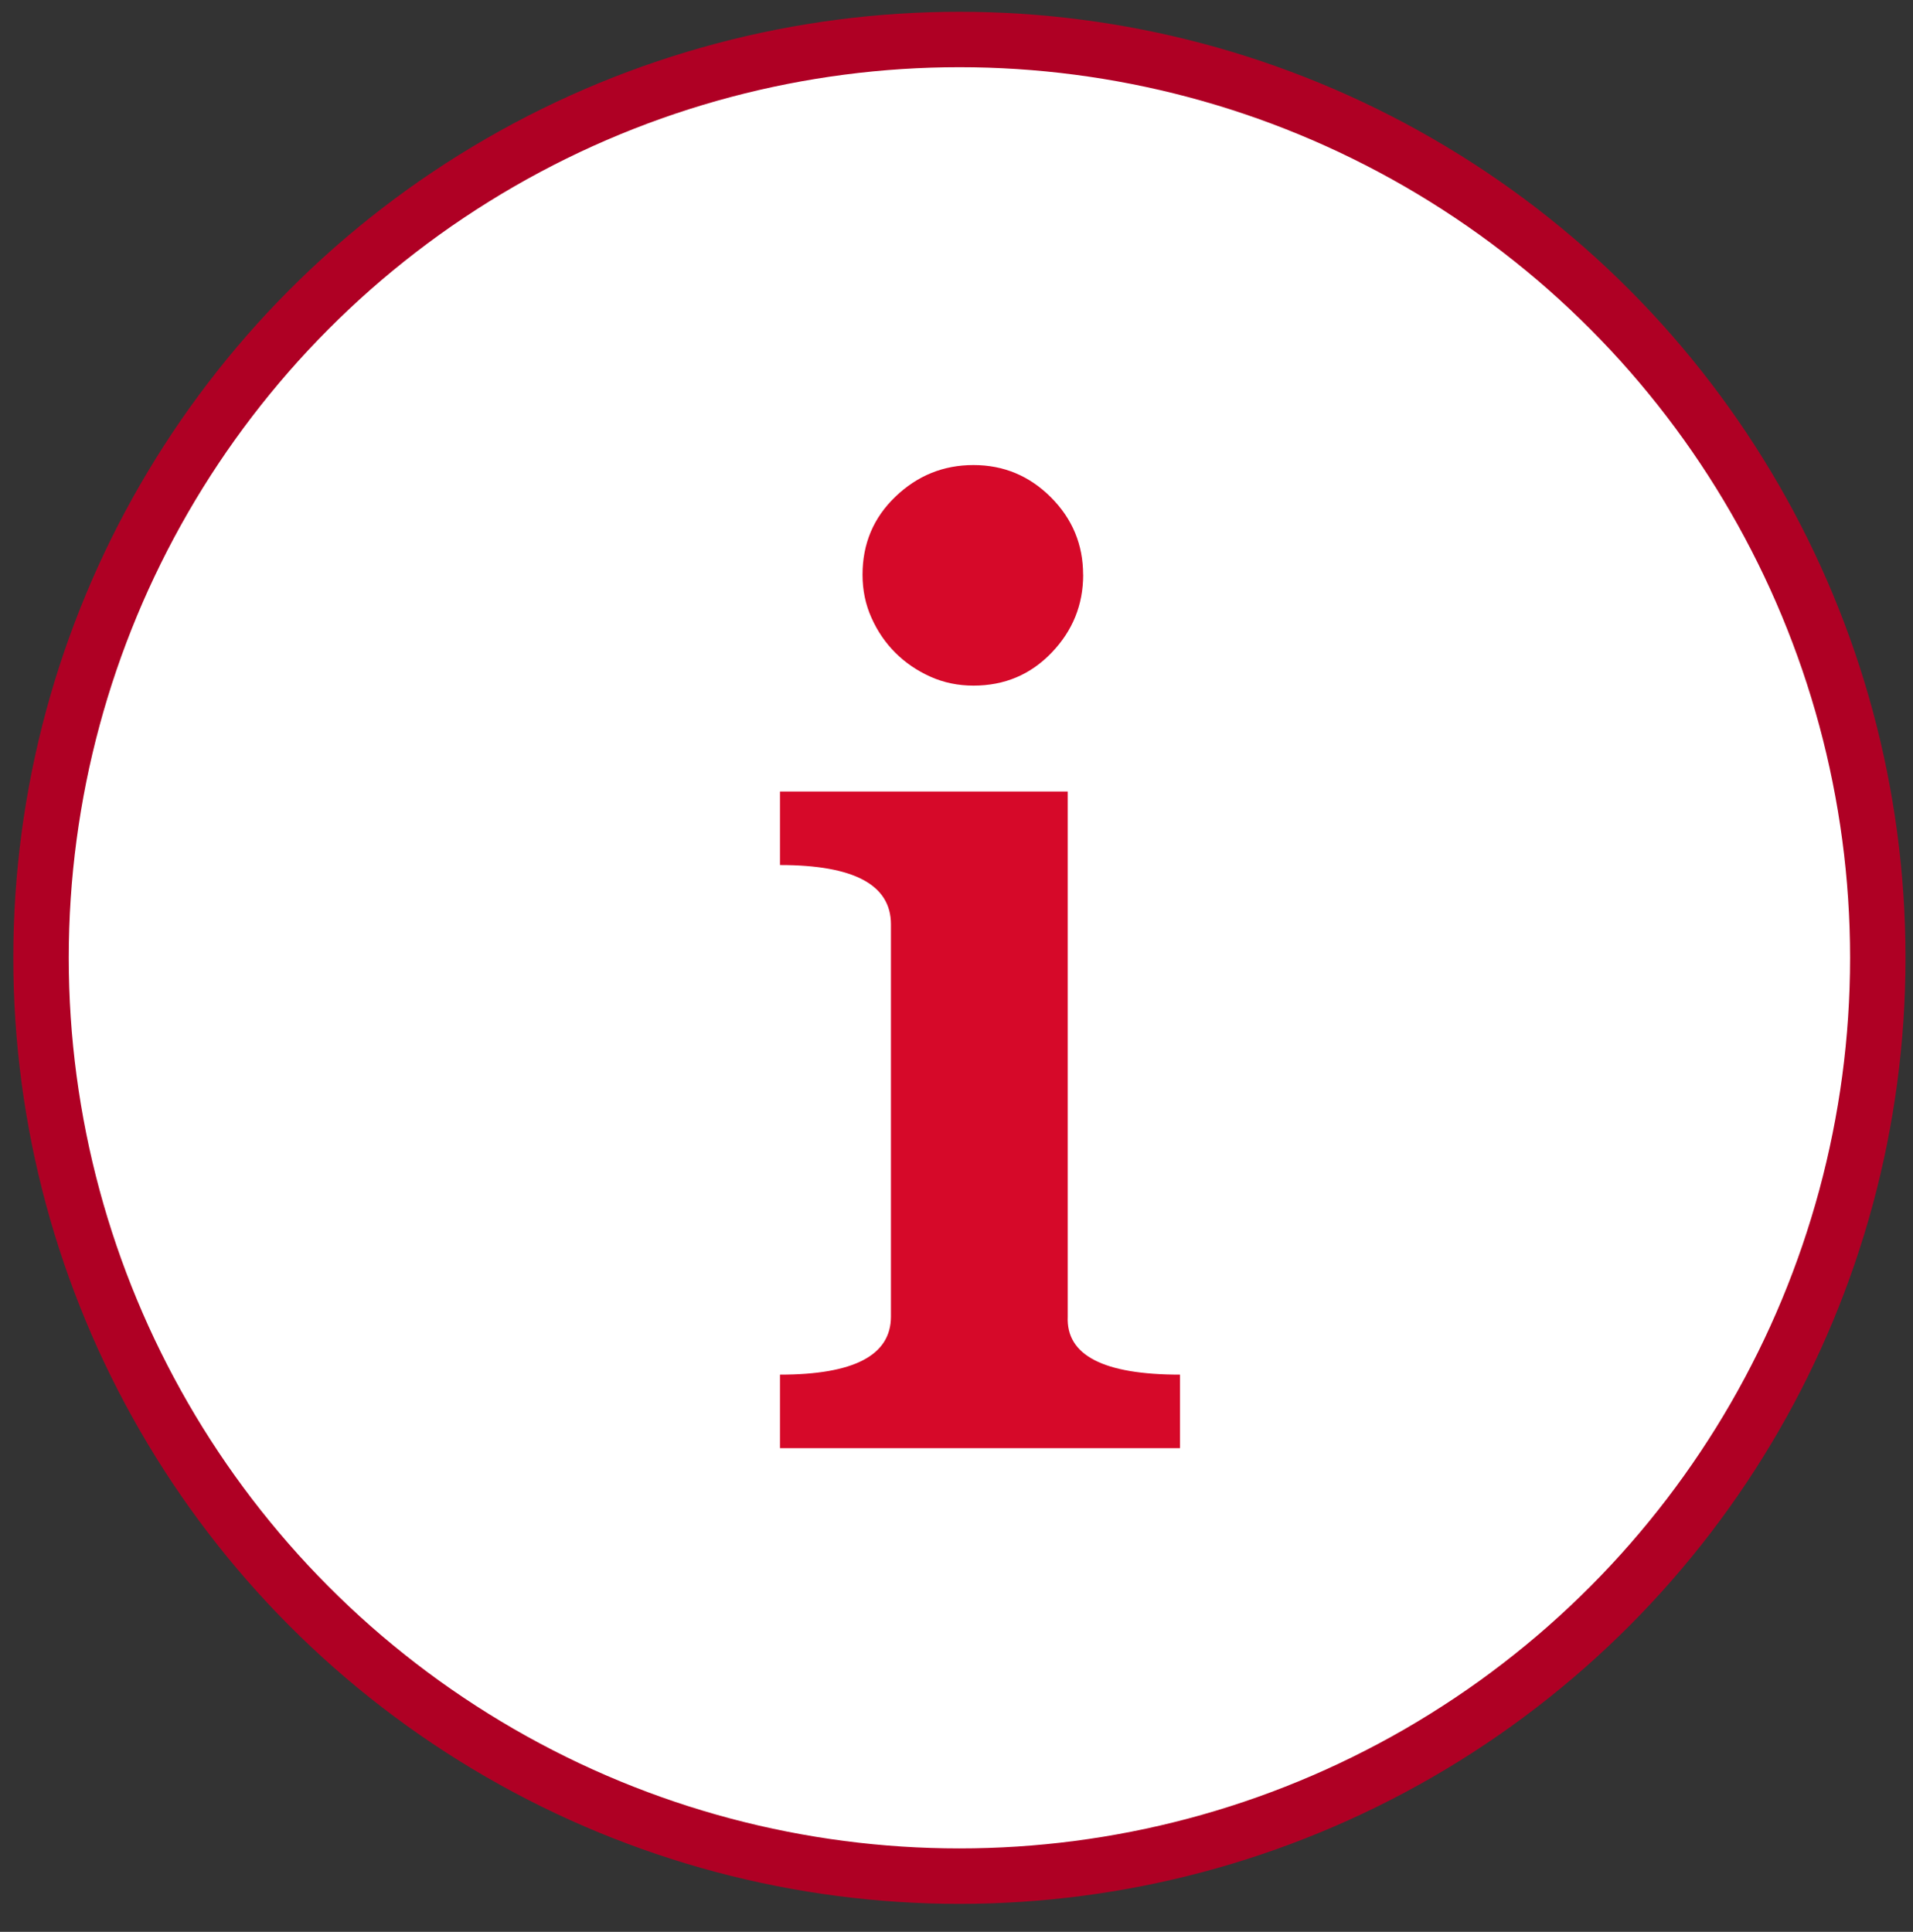 <?xml version="1.0" encoding="UTF-8"?>
<svg id="Icon" xmlns="http://www.w3.org/2000/svg" viewBox="0 0 276.04 278.78">
  <rect x="0" y="0" width="276.04" height="278.78" fill="#333333" stroke="none"/>
  <defs>
    <style>
      .cls-1 {
        fill: #fff;
        stroke: #af0024;
        stroke-miterlimit: 10;
        stroke-width: 8px;
      }

      .cls-2 {
        fill: #d60929;
        stroke-width: 0px;
      }
    </style>
  </defs>
  <circle class="cls-1" cx="138.44" cy="138.22" r="132.52"/>
  <path class="cls-2" d="m154.07,189.99c-.25,5.59,5.15,8.38,16.2,8.38v10.61h-57.72v-10.61c10.67,0,16.01-2.79,16.01-8.38v-56.6c0-5.71-5.34-8.56-16.01-8.56v-10.61h41.52v75.78Zm2.23-107.06c0,4.35-1.52,8.1-4.56,11.26-3.04,3.17-6.8,4.75-11.27,4.75-2.23,0-4.31-.43-6.24-1.3-1.93-.87-3.6-2.02-5.03-3.44-1.43-1.43-2.58-3.1-3.44-5.03-.87-1.92-1.3-4-1.3-6.24,0-4.47,1.58-8.22,4.75-11.26,3.17-3.04,6.92-4.56,11.26-4.56s8.07,1.55,11.17,4.65c3.1,3.1,4.65,6.83,4.65,11.17Z"/>
</svg>